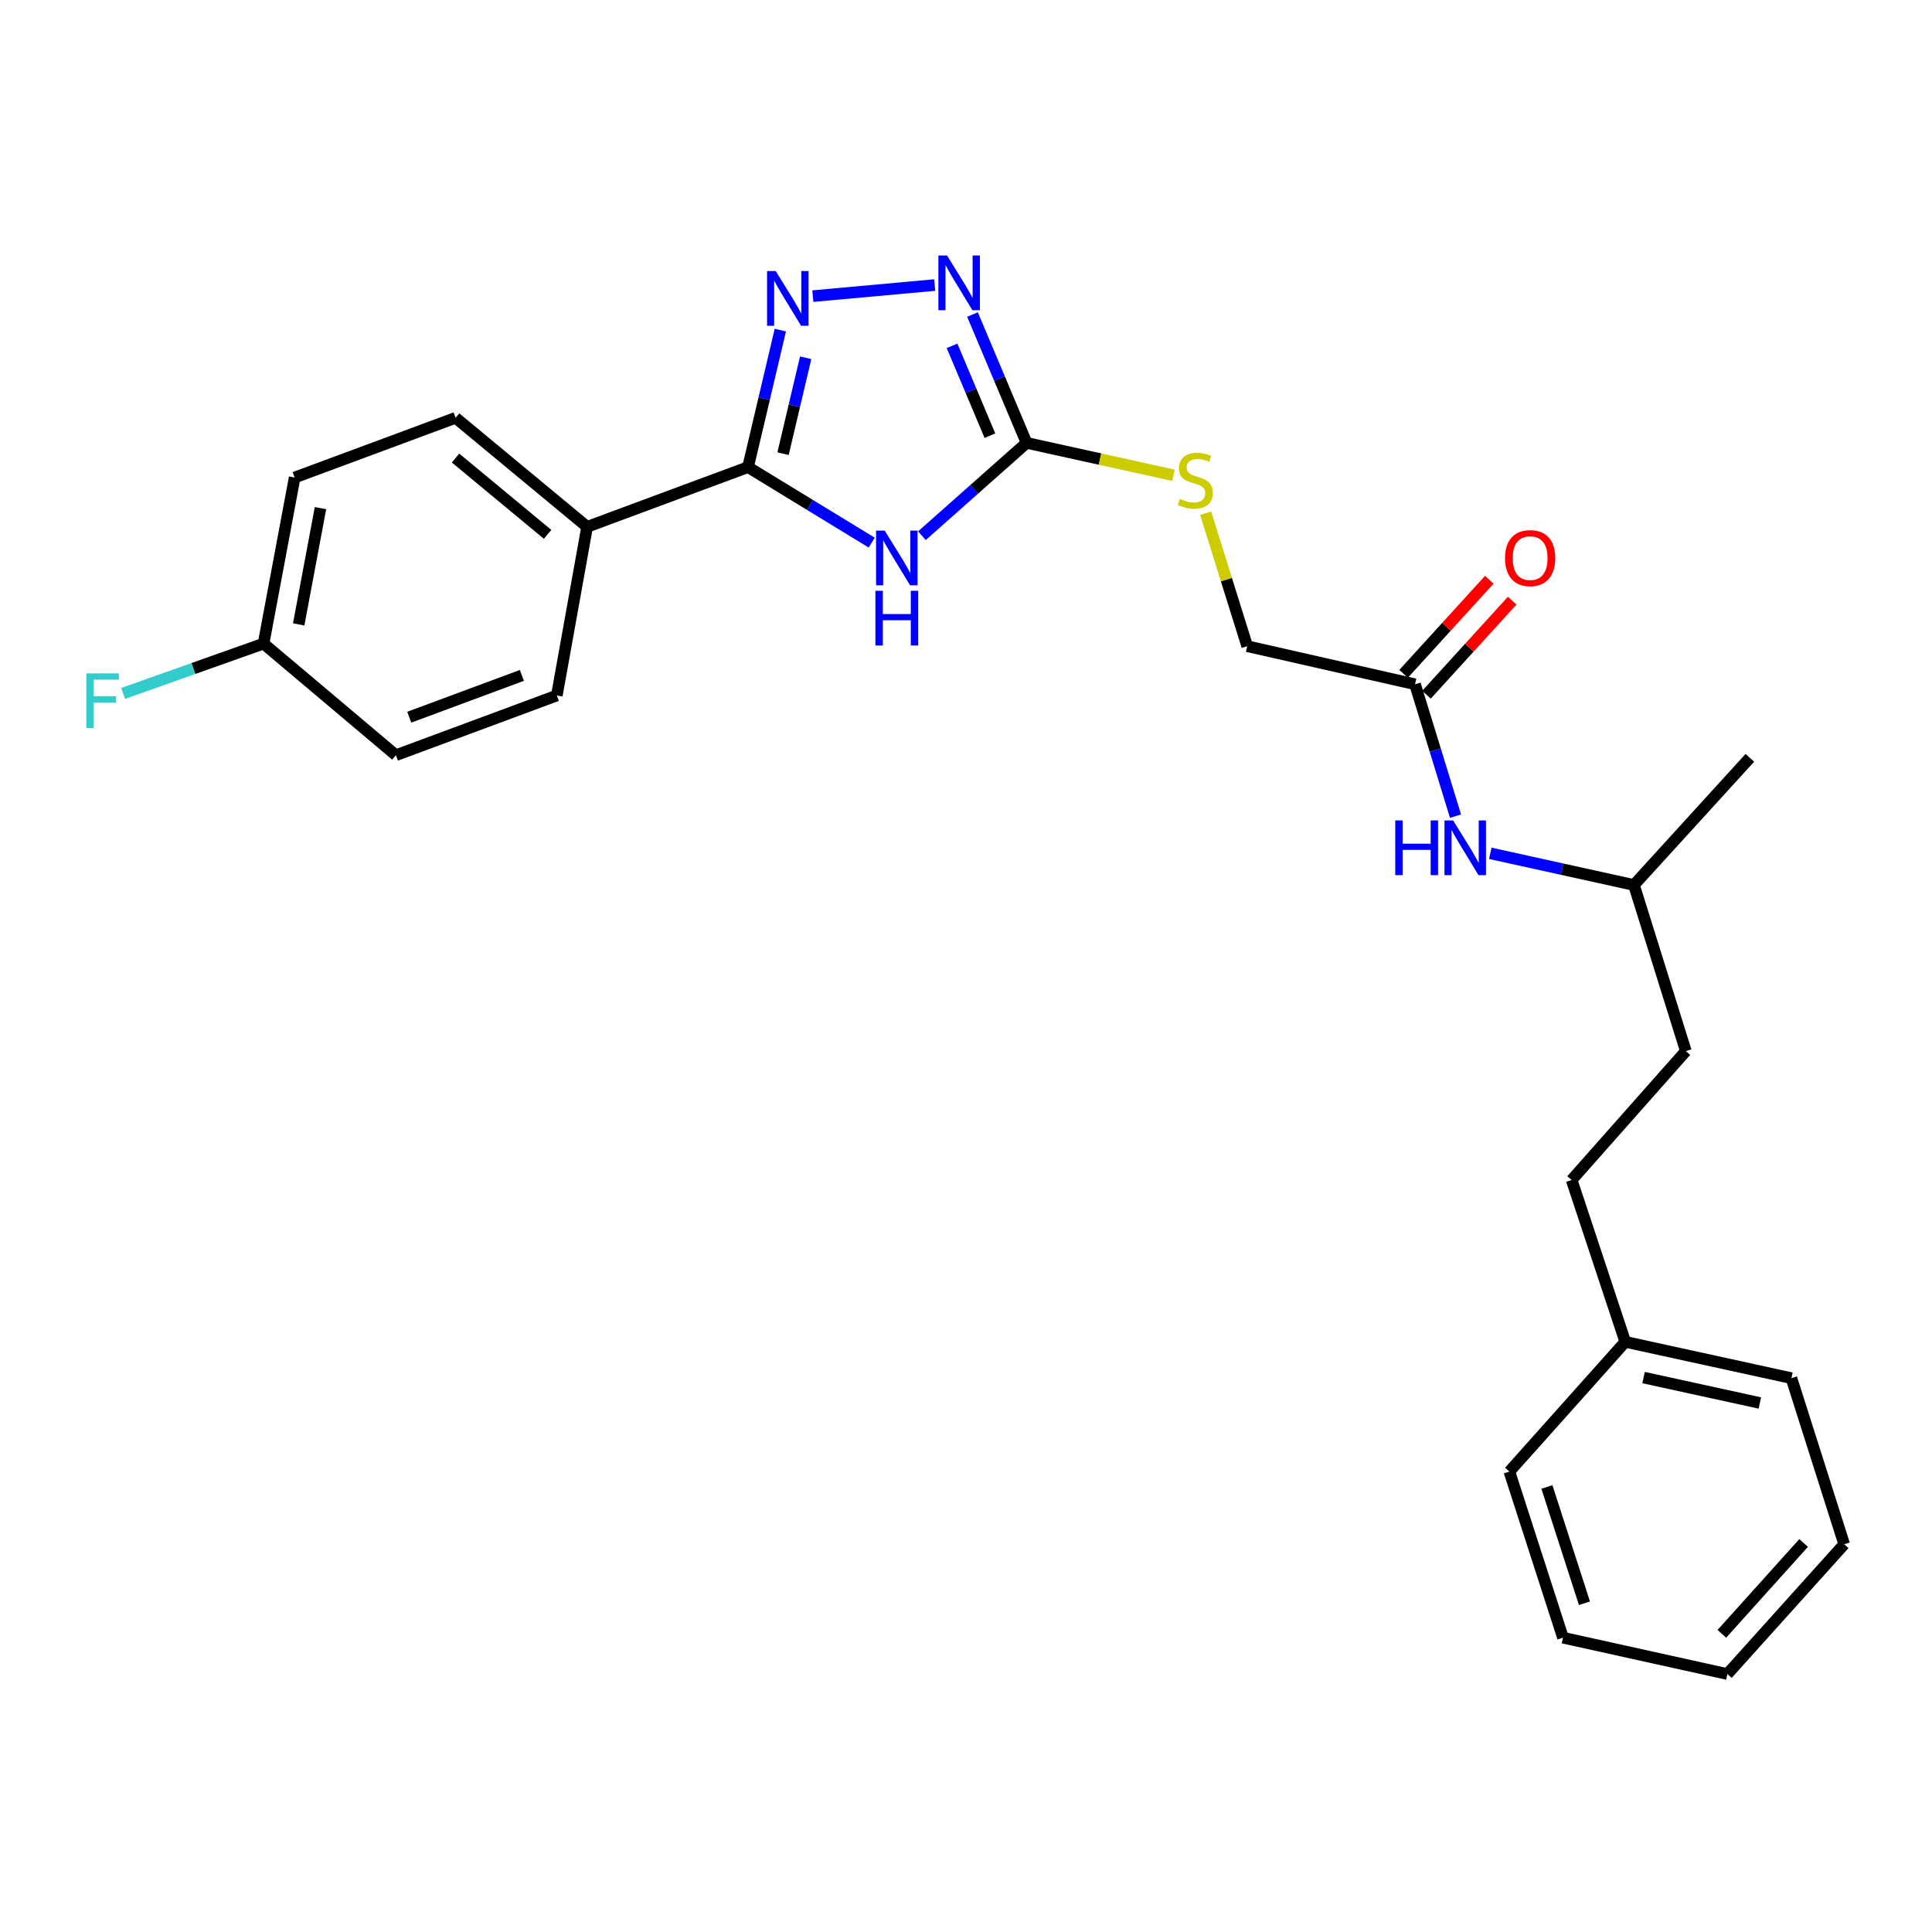 <?xml version='1.0' encoding='iso-8859-1'?>
<svg version='1.1' baseProfile='full'
              xmlns='http://www.w3.org/2000/svg'
                      xmlns:rdkit='http://www.rdkit.org/xml'
                      xmlns:xlink='http://www.w3.org/1999/xlink'
                  xml:space='preserve'
width='1000px' height='1000px' viewBox='0 0 1000 1000'>
<!-- END OF HEADER -->
<rect style='opacity:1.0;fill:#FFFFFF;stroke:none' width='1000' height='1000' x='0' y='0'> </rect>
<path class='bond-0' d='M 451.194,280.863 L 419.187,261.32' style='fill:none;fill-rule:evenodd;stroke:#0000FF;stroke-width:6px;stroke-linecap:butt;stroke-linejoin:miter;stroke-opacity:1' />
<path class='bond-0' d='M 419.187,261.32 L 387.18,241.778' style='fill:none;fill-rule:evenodd;stroke:#000000;stroke-width:6px;stroke-linecap:butt;stroke-linejoin:miter;stroke-opacity:1' />
<path class='bond-2' d='M 477.174,277.284 L 504.27,253.26' style='fill:none;fill-rule:evenodd;stroke:#0000FF;stroke-width:6px;stroke-linecap:butt;stroke-linejoin:miter;stroke-opacity:1' />
<path class='bond-2' d='M 504.27,253.26 L 531.366,229.235' style='fill:none;fill-rule:evenodd;stroke:#000000;stroke-width:6px;stroke-linecap:butt;stroke-linejoin:miter;stroke-opacity:1' />
<path class='bond-1' d='M 387.18,241.778 L 395.539,206.317' style='fill:none;fill-rule:evenodd;stroke:#000000;stroke-width:6px;stroke-linecap:butt;stroke-linejoin:miter;stroke-opacity:1' />
<path class='bond-1' d='M 395.539,206.317 L 403.899,170.857' style='fill:none;fill-rule:evenodd;stroke:#0000FF;stroke-width:6px;stroke-linecap:butt;stroke-linejoin:miter;stroke-opacity:1' />
<path class='bond-1' d='M 405.307,234.822 L 411.159,209.999' style='fill:none;fill-rule:evenodd;stroke:#000000;stroke-width:6px;stroke-linecap:butt;stroke-linejoin:miter;stroke-opacity:1' />
<path class='bond-1' d='M 411.159,209.999 L 417.01,185.177' style='fill:none;fill-rule:evenodd;stroke:#0000FF;stroke-width:6px;stroke-linecap:butt;stroke-linejoin:miter;stroke-opacity:1' />
<path class='bond-4' d='M 387.18,241.778 L 303.894,272.687' style='fill:none;fill-rule:evenodd;stroke:#000000;stroke-width:6px;stroke-linecap:butt;stroke-linejoin:miter;stroke-opacity:1' />
<path class='bond-26' d='M 420.732,153.275 L 483.805,147.543' style='fill:none;fill-rule:evenodd;stroke:#0000FF;stroke-width:6px;stroke-linecap:butt;stroke-linejoin:miter;stroke-opacity:1' />
<path class='bond-3' d='M 531.366,229.235 L 517.364,196.018' style='fill:none;fill-rule:evenodd;stroke:#000000;stroke-width:6px;stroke-linecap:butt;stroke-linejoin:miter;stroke-opacity:1' />
<path class='bond-3' d='M 517.364,196.018 L 503.362,162.802' style='fill:none;fill-rule:evenodd;stroke:#0000FF;stroke-width:6px;stroke-linecap:butt;stroke-linejoin:miter;stroke-opacity:1' />
<path class='bond-3' d='M 512.378,225.503 L 502.577,202.252' style='fill:none;fill-rule:evenodd;stroke:#000000;stroke-width:6px;stroke-linecap:butt;stroke-linejoin:miter;stroke-opacity:1' />
<path class='bond-3' d='M 502.577,202.252 L 492.775,179' style='fill:none;fill-rule:evenodd;stroke:#0000FF;stroke-width:6px;stroke-linecap:butt;stroke-linejoin:miter;stroke-opacity:1' />
<path class='bond-6' d='M 531.366,229.235 L 569.371,237.619' style='fill:none;fill-rule:evenodd;stroke:#000000;stroke-width:6px;stroke-linecap:butt;stroke-linejoin:miter;stroke-opacity:1' />
<path class='bond-6' d='M 569.371,237.619 L 607.375,246.004' style='fill:none;fill-rule:evenodd;stroke:#CCCC00;stroke-width:6px;stroke-linecap:butt;stroke-linejoin:miter;stroke-opacity:1' />
<path class='bond-9' d='M 303.894,272.687 L 235.817,216.263' style='fill:none;fill-rule:evenodd;stroke:#000000;stroke-width:6px;stroke-linecap:butt;stroke-linejoin:miter;stroke-opacity:1' />
<path class='bond-9' d='M 283.442,276.579 L 235.788,237.082' style='fill:none;fill-rule:evenodd;stroke:#000000;stroke-width:6px;stroke-linecap:butt;stroke-linejoin:miter;stroke-opacity:1' />
<path class='bond-10' d='M 303.894,272.687 L 288.212,359.994' style='fill:none;fill-rule:evenodd;stroke:#000000;stroke-width:6px;stroke-linecap:butt;stroke-linejoin:miter;stroke-opacity:1' />
<path class='bond-5' d='M 732.422,354.182 L 645.561,334.47' style='fill:none;fill-rule:evenodd;stroke:#000000;stroke-width:6px;stroke-linecap:butt;stroke-linejoin:miter;stroke-opacity:1' />
<path class='bond-7' d='M 732.422,354.182 L 742.899,388.311' style='fill:none;fill-rule:evenodd;stroke:#000000;stroke-width:6px;stroke-linecap:butt;stroke-linejoin:miter;stroke-opacity:1' />
<path class='bond-7' d='M 742.899,388.311 L 753.375,422.441' style='fill:none;fill-rule:evenodd;stroke:#0000FF;stroke-width:6px;stroke-linecap:butt;stroke-linejoin:miter;stroke-opacity:1' />
<path class='bond-8' d='M 738.354,359.585 L 760.534,335.241' style='fill:none;fill-rule:evenodd;stroke:#000000;stroke-width:6px;stroke-linecap:butt;stroke-linejoin:miter;stroke-opacity:1' />
<path class='bond-8' d='M 760.534,335.241 L 782.714,310.897' style='fill:none;fill-rule:evenodd;stroke:#FF0000;stroke-width:6px;stroke-linecap:butt;stroke-linejoin:miter;stroke-opacity:1' />
<path class='bond-8' d='M 726.491,348.778 L 748.671,324.433' style='fill:none;fill-rule:evenodd;stroke:#000000;stroke-width:6px;stroke-linecap:butt;stroke-linejoin:miter;stroke-opacity:1' />
<path class='bond-8' d='M 748.671,324.433 L 770.852,300.089' style='fill:none;fill-rule:evenodd;stroke:#FF0000;stroke-width:6px;stroke-linecap:butt;stroke-linejoin:miter;stroke-opacity:1' />
<path class='bond-11' d='M 624.046,265.632 L 634.803,300.051' style='fill:none;fill-rule:evenodd;stroke:#CCCC00;stroke-width:6px;stroke-linecap:butt;stroke-linejoin:miter;stroke-opacity:1' />
<path class='bond-11' d='M 634.803,300.051 L 645.561,334.47' style='fill:none;fill-rule:evenodd;stroke:#000000;stroke-width:6px;stroke-linecap:butt;stroke-linejoin:miter;stroke-opacity:1' />
<path class='bond-19' d='M 771.377,441.675 L 808.552,449.873' style='fill:none;fill-rule:evenodd;stroke:#0000FF;stroke-width:6px;stroke-linecap:butt;stroke-linejoin:miter;stroke-opacity:1' />
<path class='bond-19' d='M 808.552,449.873 L 845.726,458.071' style='fill:none;fill-rule:evenodd;stroke:#000000;stroke-width:6px;stroke-linecap:butt;stroke-linejoin:miter;stroke-opacity:1' />
<path class='bond-13' d='M 235.817,216.263 L 152.522,247.163' style='fill:none;fill-rule:evenodd;stroke:#000000;stroke-width:6px;stroke-linecap:butt;stroke-linejoin:miter;stroke-opacity:1' />
<path class='bond-14' d='M 288.212,359.994 L 204.917,390.895' style='fill:none;fill-rule:evenodd;stroke:#000000;stroke-width:6px;stroke-linecap:butt;stroke-linejoin:miter;stroke-opacity:1' />
<path class='bond-14' d='M 270.136,349.584 L 211.83,371.214' style='fill:none;fill-rule:evenodd;stroke:#000000;stroke-width:6px;stroke-linecap:butt;stroke-linejoin:miter;stroke-opacity:1' />
<path class='bond-12' d='M 136.412,333.133 L 204.917,390.895' style='fill:none;fill-rule:evenodd;stroke:#000000;stroke-width:6px;stroke-linecap:butt;stroke-linejoin:miter;stroke-opacity:1' />
<path class='bond-15' d='M 136.412,333.133 L 100.075,346.028' style='fill:none;fill-rule:evenodd;stroke:#000000;stroke-width:6px;stroke-linecap:butt;stroke-linejoin:miter;stroke-opacity:1' />
<path class='bond-15' d='M 100.075,346.028 L 63.738,358.923' style='fill:none;fill-rule:evenodd;stroke:#33CCCC;stroke-width:6px;stroke-linecap:butt;stroke-linejoin:miter;stroke-opacity:1' />
<path class='bond-27' d='M 136.412,333.133 L 152.522,247.163' style='fill:none;fill-rule:evenodd;stroke:#000000;stroke-width:6px;stroke-linecap:butt;stroke-linejoin:miter;stroke-opacity:1' />
<path class='bond-27' d='M 154.602,323.193 L 165.879,263.014' style='fill:none;fill-rule:evenodd;stroke:#000000;stroke-width:6px;stroke-linecap:butt;stroke-linejoin:miter;stroke-opacity:1' />
<path class='bond-16' d='M 813.48,610.78 L 872.588,544.04' style='fill:none;fill-rule:evenodd;stroke:#000000;stroke-width:6px;stroke-linecap:butt;stroke-linejoin:miter;stroke-opacity:1' />
<path class='bond-17' d='M 813.48,610.78 L 841.242,694.529' style='fill:none;fill-rule:evenodd;stroke:#000000;stroke-width:6px;stroke-linecap:butt;stroke-linejoin:miter;stroke-opacity:1' />
<path class='bond-20' d='M 841.242,694.529 L 927.229,713.332' style='fill:none;fill-rule:evenodd;stroke:#000000;stroke-width:6px;stroke-linecap:butt;stroke-linejoin:miter;stroke-opacity:1' />
<path class='bond-20' d='M 850.712,713.027 L 910.903,726.188' style='fill:none;fill-rule:evenodd;stroke:#000000;stroke-width:6px;stroke-linecap:butt;stroke-linejoin:miter;stroke-opacity:1' />
<path class='bond-21' d='M 841.242,694.529 L 781.242,761.679' style='fill:none;fill-rule:evenodd;stroke:#000000;stroke-width:6px;stroke-linecap:butt;stroke-linejoin:miter;stroke-opacity:1' />
<path class='bond-18' d='M 872.588,544.04 L 845.726,458.071' style='fill:none;fill-rule:evenodd;stroke:#000000;stroke-width:6px;stroke-linecap:butt;stroke-linejoin:miter;stroke-opacity:1' />
<path class='bond-22' d='M 845.726,458.071 L 905.726,392.25' style='fill:none;fill-rule:evenodd;stroke:#000000;stroke-width:6px;stroke-linecap:butt;stroke-linejoin:miter;stroke-opacity:1' />
<path class='bond-24' d='M 927.229,713.332 L 954.545,799.301' style='fill:none;fill-rule:evenodd;stroke:#000000;stroke-width:6px;stroke-linecap:butt;stroke-linejoin:miter;stroke-opacity:1' />
<path class='bond-23' d='M 781.242,761.679 L 809.004,847.666' style='fill:none;fill-rule:evenodd;stroke:#000000;stroke-width:6px;stroke-linecap:butt;stroke-linejoin:miter;stroke-opacity:1' />
<path class='bond-23' d='M 800.678,769.647 L 820.111,829.838' style='fill:none;fill-rule:evenodd;stroke:#000000;stroke-width:6px;stroke-linecap:butt;stroke-linejoin:miter;stroke-opacity:1' />
<path class='bond-25' d='M 809.004,847.666 L 894.091,866.478' style='fill:none;fill-rule:evenodd;stroke:#000000;stroke-width:6px;stroke-linecap:butt;stroke-linejoin:miter;stroke-opacity:1' />
<path class='bond-28' d='M 954.545,799.301 L 894.091,866.478' style='fill:none;fill-rule:evenodd;stroke:#000000;stroke-width:6px;stroke-linecap:butt;stroke-linejoin:miter;stroke-opacity:1' />
<path class='bond-28' d='M 933.549,798.643 L 891.231,845.666' style='fill:none;fill-rule:evenodd;stroke:#000000;stroke-width:6px;stroke-linecap:butt;stroke-linejoin:miter;stroke-opacity:1' />
<path  class='atom-0' d='M 457.93 274.637
L 467.21 289.637
Q 468.13 291.117, 469.61 293.797
Q 471.09 296.477, 471.17 296.637
L 471.17 274.637
L 474.93 274.637
L 474.93 302.957
L 471.05 302.957
L 461.09 286.557
Q 459.93 284.637, 458.69 282.437
Q 457.49 280.237, 457.13 279.557
L 457.13 302.957
L 453.45 302.957
L 453.45 274.637
L 457.93 274.637
' fill='#0000FF'/>
<path  class='atom-0' d='M 453.11 305.789
L 456.95 305.789
L 456.95 317.829
L 471.43 317.829
L 471.43 305.789
L 475.27 305.789
L 475.27 334.109
L 471.43 334.109
L 471.43 321.029
L 456.95 321.029
L 456.95 334.109
L 453.11 334.109
L 453.11 305.789
' fill='#0000FF'/>
<path  class='atom-2' d='M 401.505 140.294
L 410.785 155.294
Q 411.705 156.774, 413.185 159.454
Q 414.665 162.134, 414.745 162.294
L 414.745 140.294
L 418.505 140.294
L 418.505 168.614
L 414.625 168.614
L 404.665 152.214
Q 403.505 150.294, 402.265 148.094
Q 401.065 145.894, 400.705 145.214
L 400.705 168.614
L 397.025 168.614
L 397.025 140.294
L 401.505 140.294
' fill='#0000FF'/>
<path  class='atom-4' d='M 490.185 132.234
L 499.465 147.234
Q 500.385 148.714, 501.865 151.394
Q 503.345 154.074, 503.425 154.234
L 503.425 132.234
L 507.185 132.234
L 507.185 160.554
L 503.305 160.554
L 493.345 144.154
Q 492.185 142.234, 490.945 140.034
Q 489.745 137.834, 489.385 137.154
L 489.385 160.554
L 485.705 160.554
L 485.705 132.234
L 490.185 132.234
' fill='#0000FF'/>
<path  class='atom-7' d='M 610.691 258.22
Q 611.011 258.34, 612.331 258.9
Q 613.651 259.46, 615.091 259.82
Q 616.571 260.14, 618.011 260.14
Q 620.691 260.14, 622.251 258.86
Q 623.811 257.54, 623.811 255.26
Q 623.811 253.7, 623.011 252.74
Q 622.251 251.78, 621.051 251.26
Q 619.851 250.74, 617.851 250.14
Q 615.331 249.38, 613.811 248.66
Q 612.331 247.94, 611.251 246.42
Q 610.211 244.9, 610.211 242.34
Q 610.211 238.78, 612.611 236.58
Q 615.051 234.38, 619.851 234.38
Q 623.131 234.38, 626.851 235.94
L 625.931 239.02
Q 622.531 237.62, 619.971 237.62
Q 617.211 237.62, 615.691 238.78
Q 614.171 239.9, 614.211 241.86
Q 614.211 243.38, 614.971 244.3
Q 615.771 245.22, 616.891 245.74
Q 618.051 246.26, 619.971 246.86
Q 622.531 247.66, 624.051 248.46
Q 625.571 249.26, 626.651 250.9
Q 627.771 252.5, 627.771 255.26
Q 627.771 259.18, 625.131 261.3
Q 622.531 263.38, 618.171 263.38
Q 615.651 263.38, 613.731 262.82
Q 611.851 262.3, 609.611 261.38
L 610.691 258.22
' fill='#CCCC00'/>
<path  class='atom-8' d='M 722.181 424.654
L 726.021 424.654
L 726.021 436.694
L 740.501 436.694
L 740.501 424.654
L 744.341 424.654
L 744.341 452.974
L 740.501 452.974
L 740.501 439.894
L 726.021 439.894
L 726.021 452.974
L 722.181 452.974
L 722.181 424.654
' fill='#0000FF'/>
<path  class='atom-8' d='M 752.141 424.654
L 761.421 439.654
Q 762.341 441.134, 763.821 443.814
Q 765.301 446.494, 765.381 446.654
L 765.381 424.654
L 769.141 424.654
L 769.141 452.974
L 765.261 452.974
L 755.301 436.574
Q 754.141 434.654, 752.901 432.454
Q 751.701 430.254, 751.341 429.574
L 751.341 452.974
L 747.661 452.974
L 747.661 424.654
L 752.141 424.654
' fill='#0000FF'/>
<path  class='atom-9' d='M 778.994 288.877
Q 778.994 282.077, 782.354 278.277
Q 785.714 274.477, 791.994 274.477
Q 798.274 274.477, 801.634 278.277
Q 804.994 282.077, 804.994 288.877
Q 804.994 295.757, 801.594 299.677
Q 798.194 303.557, 791.994 303.557
Q 785.754 303.557, 782.354 299.677
Q 778.994 295.797, 778.994 288.877
M 791.994 300.357
Q 796.314 300.357, 798.634 297.477
Q 800.994 294.557, 800.994 288.877
Q 800.994 283.317, 798.634 280.517
Q 796.314 277.677, 791.994 277.677
Q 787.674 277.677, 785.314 280.477
Q 782.994 283.277, 782.994 288.877
Q 782.994 294.597, 785.314 297.477
Q 787.674 300.357, 791.994 300.357
' fill='#FF0000'/>
<path  class='atom-16' d='M 44.689 348.536
L 61.529 348.536
L 61.529 351.776
L 48.489 351.776
L 48.489 360.376
L 60.089 360.376
L 60.089 363.656
L 48.489 363.656
L 48.489 376.856
L 44.689 376.856
L 44.689 348.536
' fill='#33CCCC'/>
</svg>
